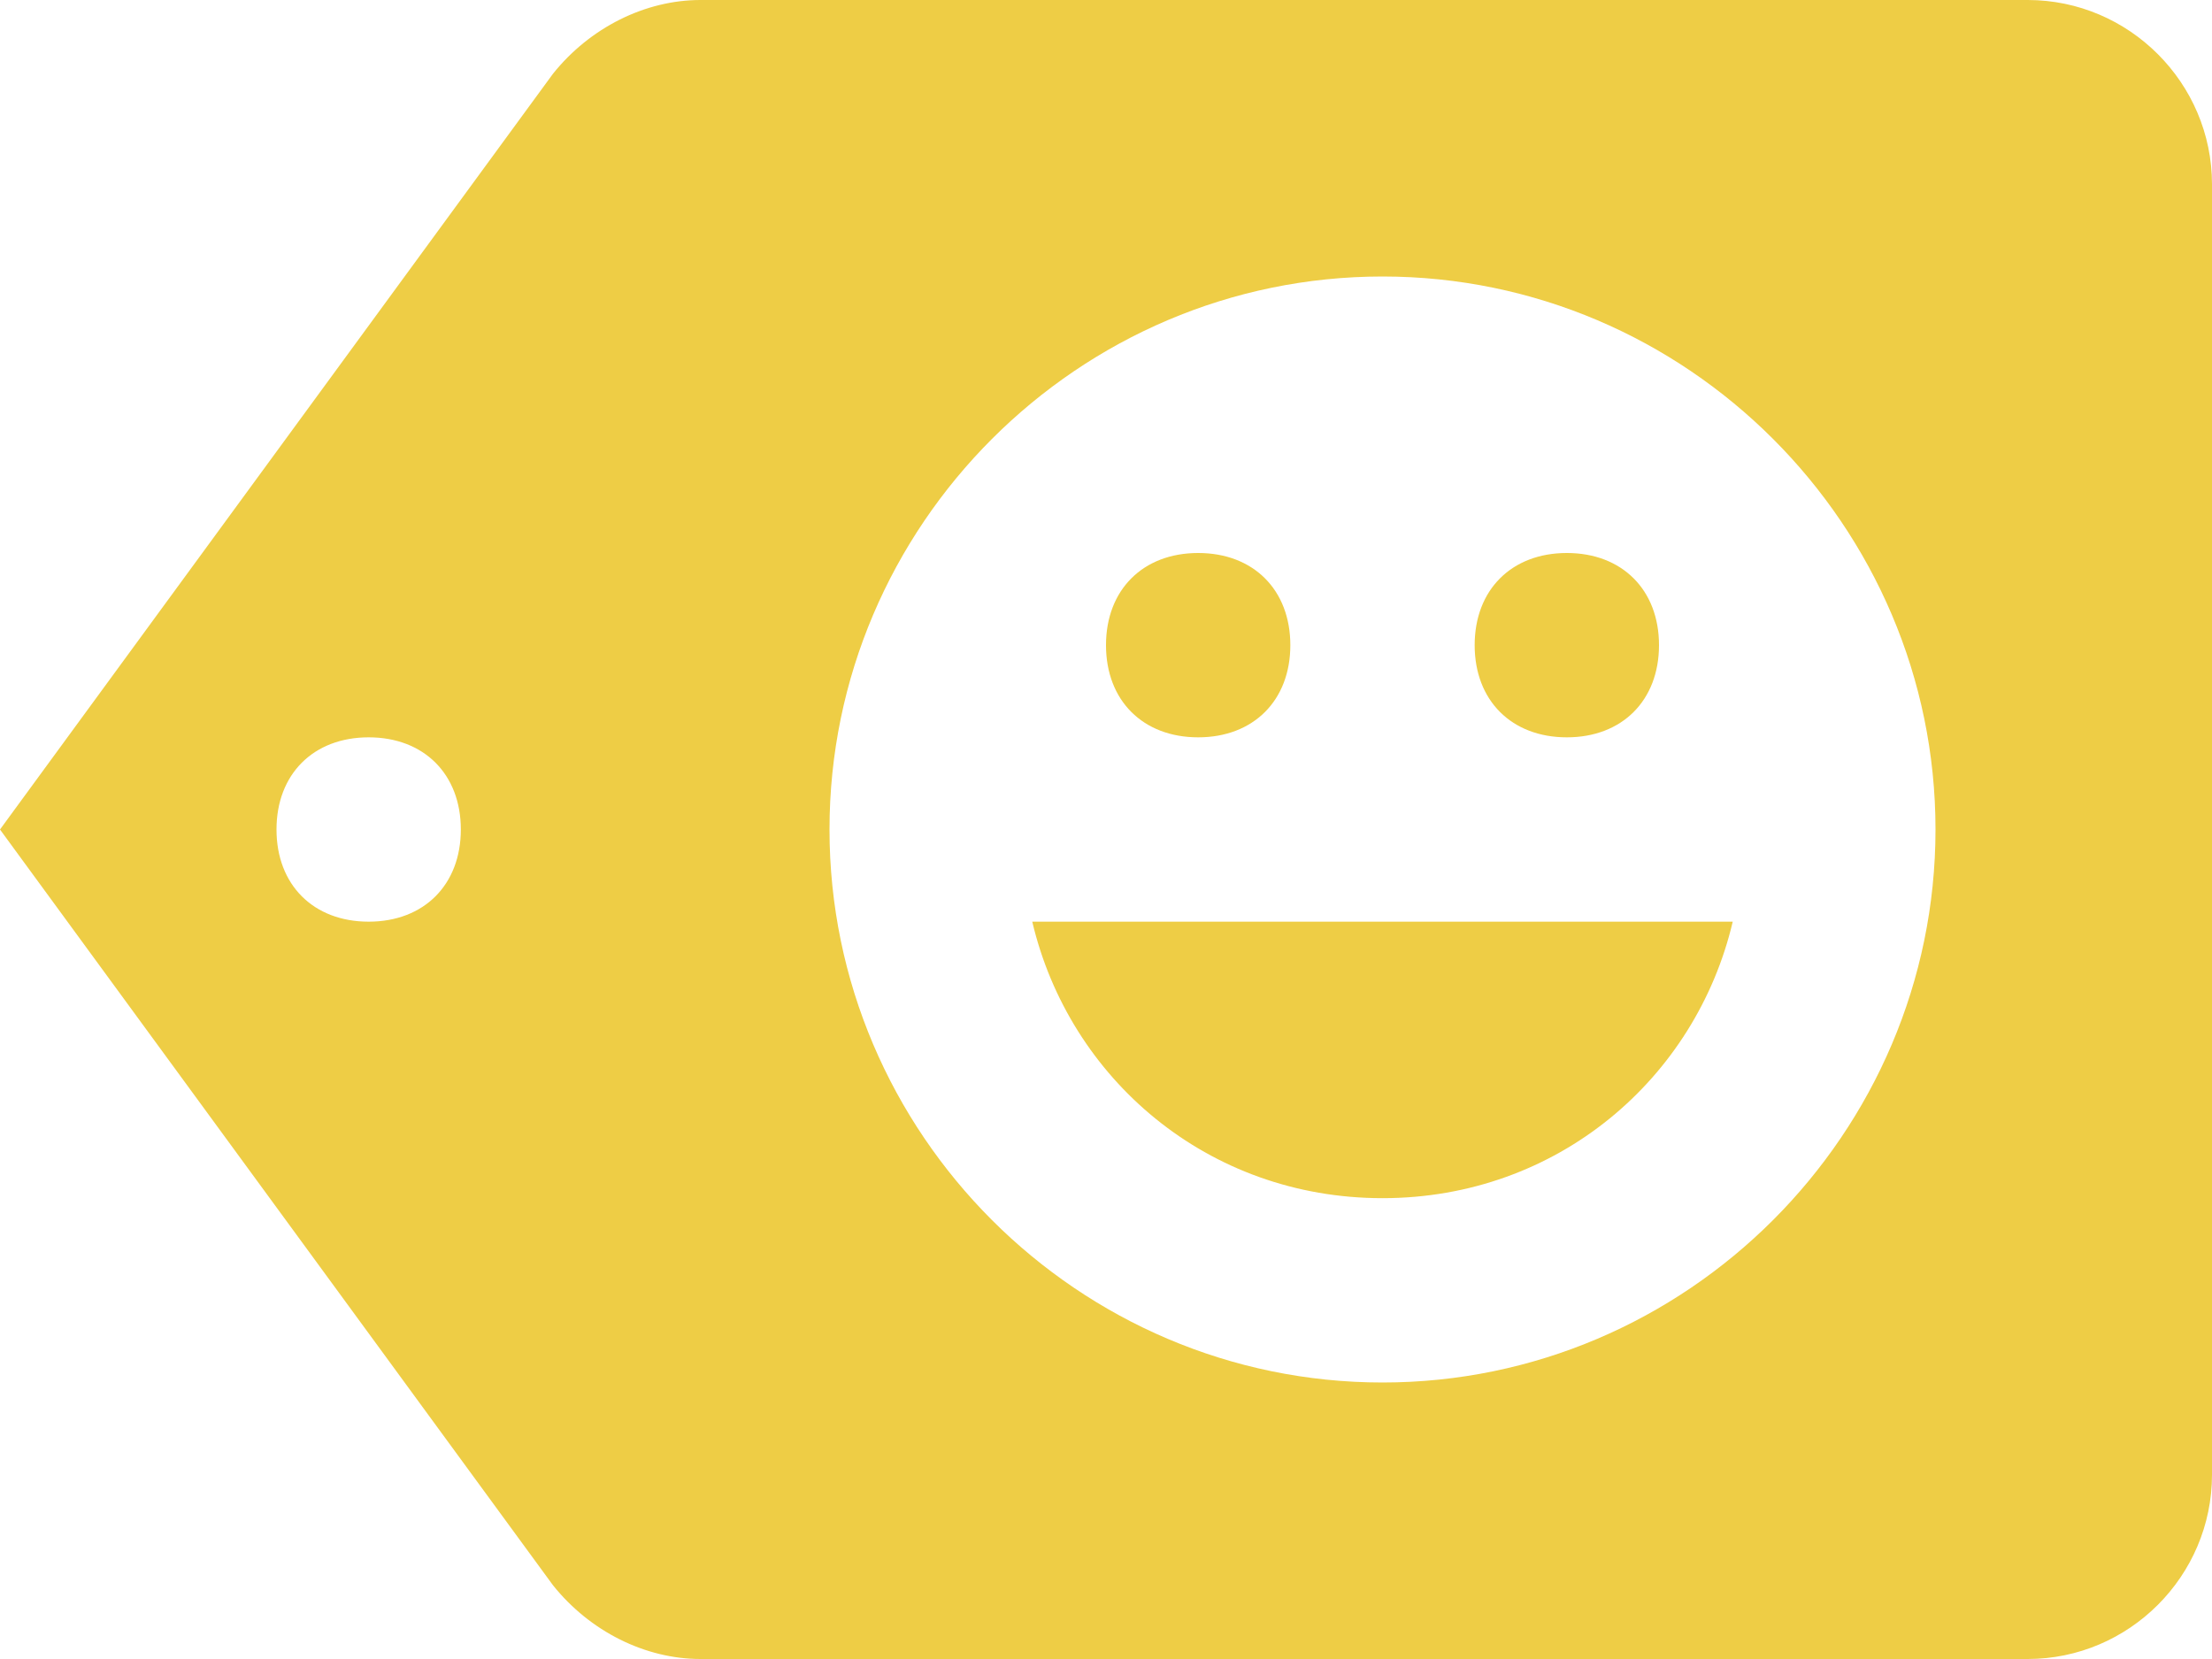 <?xml version="1.0" encoding="utf-8"?>
<!-- Generator: Adobe Illustrator 24.0.1, SVG Export Plug-In . SVG Version: 6.00 Build 0)  -->
<svg version="1.1" id="Livello_1" xmlns="http://www.w3.org/2000/svg" xmlns:xlink="http://www.w3.org/1999/xlink" x="0px" y="0px"
	 viewBox="0 0 24 18" style="enable-background:new 0 0 24 18;" xml:space="preserve">
<style type="text/css">
	.st0{fill:#EECD45;}
</style>
<path class="st0" d="M15,15c-3.3,0-6-2.7-6-6c0-3.3,2.7-6,6-6c3.3,0,6,2.7,6,6S18.3,15,15,15 M4,10c-0.6,0-1-0.4-1-1s0.4-1,1-1
	s1,0.4,1,1S4.6,10,4,10 M22,0H7.6C7,0,6.4,0.3,6,0.8L0,9l6,8.2C6.4,17.7,7,18,7.6,18H22c1.1,0,2-0.9,2-2V2C24,0.9,23.1,0,22,0 M13,8
	c0.6,0,1-0.4,1-1s-0.4-1-1-1s-1,0.4-1,1S12.4,8,13,8 M15,13c1.9,0,3.4-1.3,3.8-3h-7.6C11.6,11.7,13.1,13,15,13 M17,8
	c0.6,0,1-0.4,1-1s-0.4-1-1-1s-1,0.4-1,1S16.4,8,17,8z"/>
</svg>
